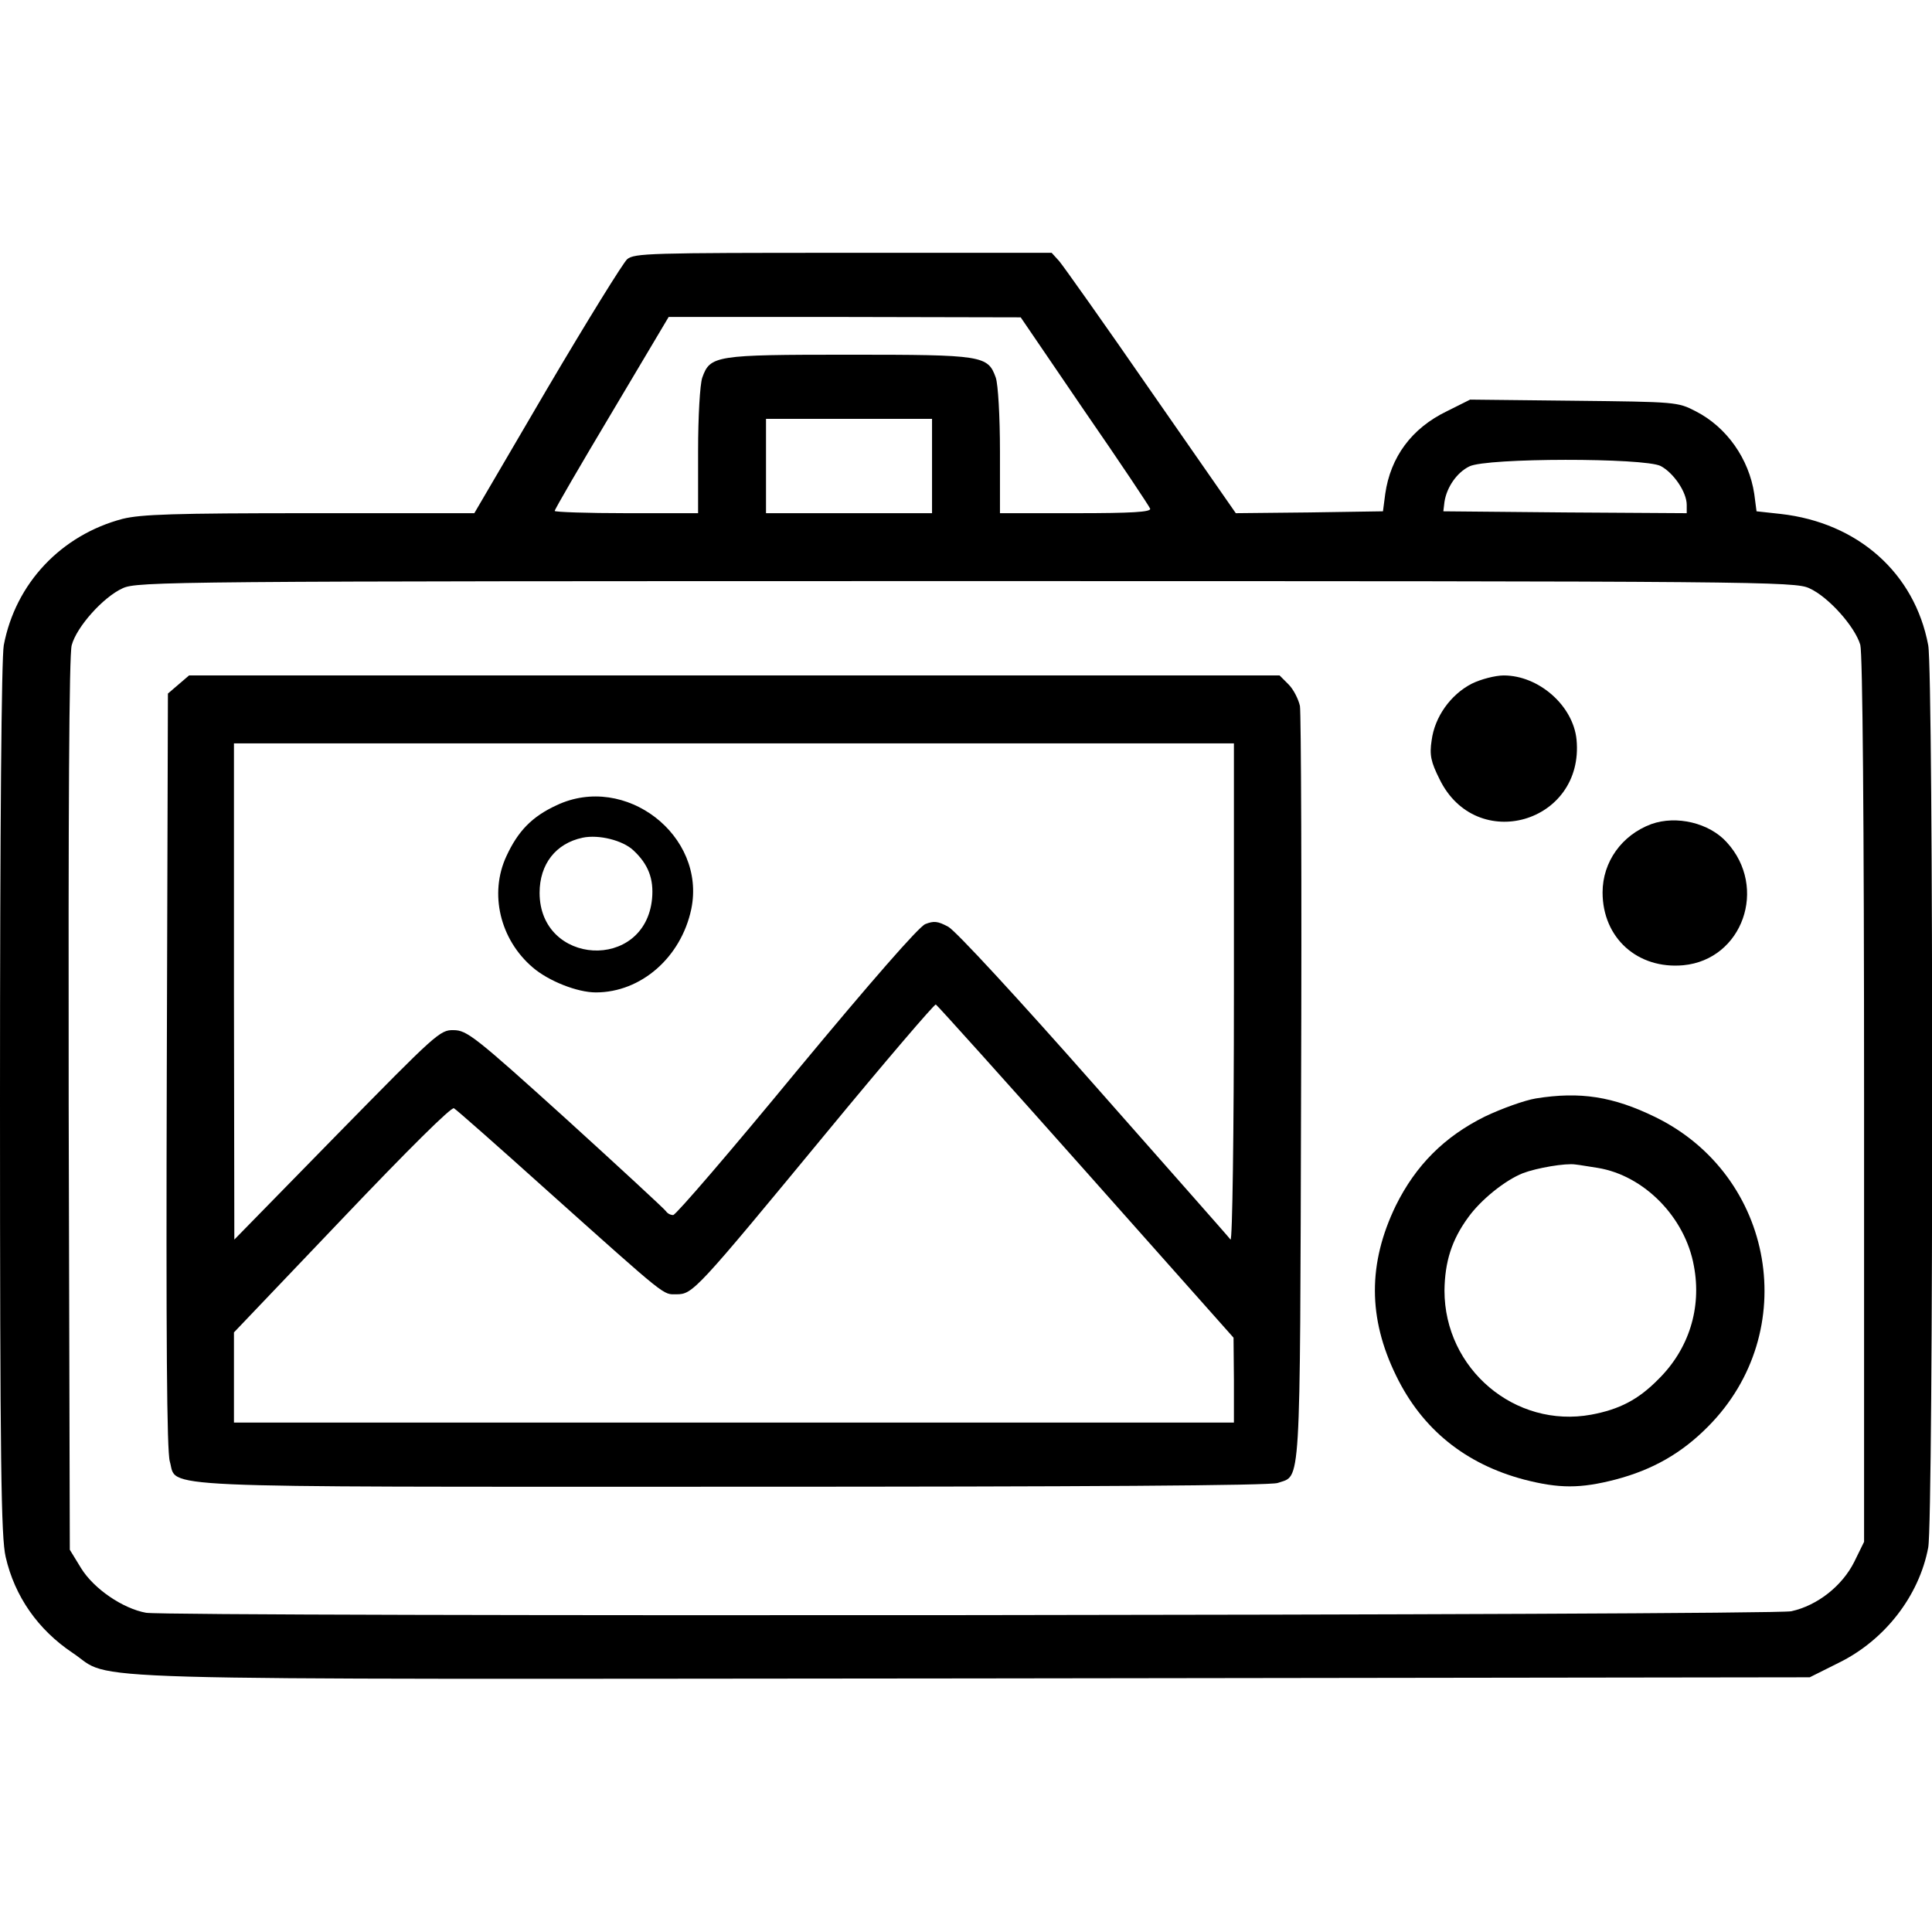 <?xml version="1.0" standalone="no"?>
<!DOCTYPE svg PUBLIC "-//W3C//DTD SVG 20010904//EN"
 "http://www.w3.org/TR/2001/REC-SVG-20010904/DTD/svg10.dtd">
<svg version="1.0" xmlns="http://www.w3.org/2000/svg"
 width="512pt" height="512pt" viewBox="0 0 512 512"
 preserveAspectRatio="xMidYMid meet">
<g transform="translate(0,512) scale(0.1,-0.1)"
fill="#000000" stroke="none">
<path d="M1662 4433 c-11 -10 -107 -165 -213 -345 l-192 -328 -436 0 c-360 0
-447 -3 -496 -15 -163 -43 -284 -171 -315 -335 -6 -33 -10 -472 -10 -1204 0
-968 3 -1161 15 -1212 24 -105 86 -193 177 -254 115 -76 -89 -70 2385 -68
l2219 3 76 38 c123 60 214 178 238 306 14 73 14 2319 0 2391 -36 192 -187 325
-391 348 l-64 7 -6 46 c-14 93 -73 177 -155 219 -48 25 -53 25 -323 28 l-275
3 -62 -31 c-93 -45 -149 -121 -163 -219 l-6 -46 -195 -3 -195 -2 -224 322
c-123 178 -233 333 -244 346 l-20 22 -553 0 c-511 0 -553 -1 -572 -17z m1212
-402 c94 -136 172 -253 174 -259 3 -9 -49 -12 -197 -12 l-201 0 0 164 c0 93
-5 177 -11 195 -21 59 -34 61 -389 61 -355 0 -368 -2 -389 -61 -6 -18 -11
-102 -11 -195 l0 -164 -190 0 c-104 0 -190 3 -190 6 0 4 68 121 151 260 l151
254 467 0 466 -1 169 -248z m-404 -146 l0 -125 -220 0 -220 0 0 125 0 125 220
0 220 0 0 -125z m1931 0 c34 -18 69 -69 69 -103 l0 -22 -322 2 -323 3 3 25 c6
39 33 78 66 94 46 23 464 23 507 1z m394 -324 c51 -23 121 -102 135 -150 6
-23 10 -452 10 -1207 l0 -1170 -26 -53 c-32 -64 -98 -116 -167 -131 -52 -11
-4291 -15 -4360 -4 -61 11 -138 63 -172 118 l-30 49 -3 1180 c-1 773 1 1192 8
1217 13 49 84 128 135 151 38 18 127 19 2235 19 2108 0 2197 -1 2235 -19z"/>
<path d="M473 3306 l-28 -24 -3 -999 c-2 -710 0 -1009 8 -1036 21 -72 -80 -67
1493 -67 933 0 1424 3 1443 10 62 22 59 -38 62 1040 2 542 0 1000 -3 1019 -4
18 -17 44 -30 57 l-24 24 -1445 0 -1445 0 -28 -24z m2797 -818 c0 -369 -4
-658 -9 -653 -4 6 -167 190 -361 410 -201 228 -367 408 -387 419 -28 15 -38
16 -61 7 -18 -8 -143 -151 -342 -391 -172 -209 -319 -380 -326 -380 -7 0 -15
4 -19 10 -3 5 -122 115 -265 245 -241 218 -263 235 -298 235 -36 1 -47 -10
-309 -277 l-272 -278 -1 658 0 657 1325 0 1325 0 0 -662z m-392 -473 l391
-440 1 -112 0 -113 -1325 0 -1325 0 0 119 0 120 286 300 c176 185 290 298 297
294 7 -4 118 -102 247 -218 323 -289 306 -275 343 -275 43 0 52 10 397 428
155 188 286 341 290 340 4 -2 183 -201 398 -443z"/>
<path d="M1475 2986 c-65 -30 -102 -68 -133 -135 -46 -99 -17 -221 70 -295 42
-36 118 -66 167 -66 120 0 226 93 253 221 40 195 -175 361 -357 275z m203
-119 c40 -37 55 -76 50 -129 -19 -193 -298 -177 -298 16 0 76 43 131 114 146
43 9 106 -7 134 -33z"/>
<path d="M3900 3308 c-56 -29 -98 -88 -106 -150 -6 -39 -2 -57 21 -103 97
-199 384 -116 363 105 -9 90 -100 170 -193 170 -22 0 -61 -10 -85 -22z"/>
<path d="M4376 2936 c-78 -29 -129 -100 -129 -181 0 -121 93 -204 214 -193
157 15 225 206 115 326 -46 51 -133 72 -200 48z"/>
<path d="M4070 2209 c-30 -5 -91 -27 -135 -48 -107 -53 -183 -129 -236 -236
-74 -153 -74 -298 1 -451 69 -142 184 -234 339 -275 93 -24 149 -24 242 0 99
26 176 70 246 141 248 250 177 665 -141 820 -111 54 -198 68 -316 49z m164
-184 c123 -20 232 -131 255 -260 21 -111 -13 -220 -94 -300 -53 -54 -103 -80
-178 -94 -202 -37 -389 121 -389 329 1 76 19 134 63 194 33 46 97 98 145 117
37 14 113 27 139 23 11 -1 38 -6 59 -9z"/>
</g>
</svg>
